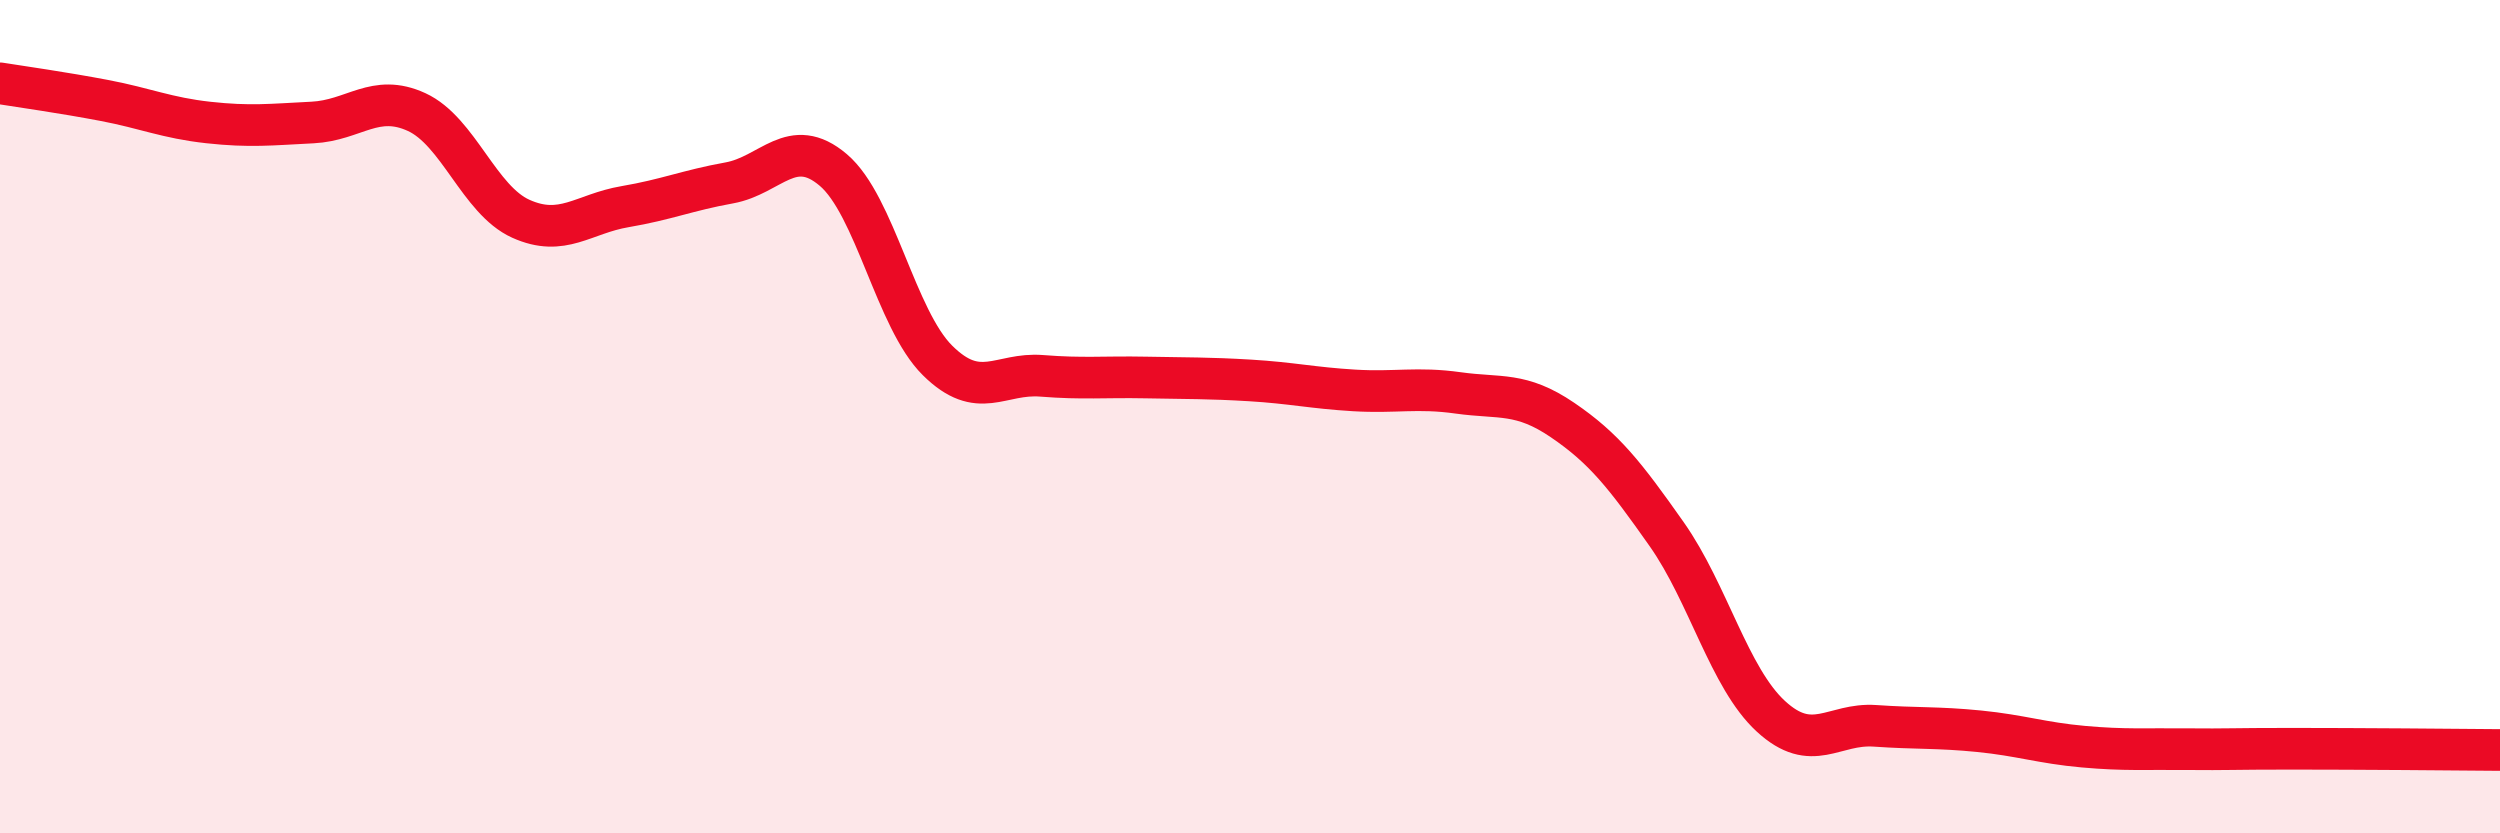 
    <svg width="60" height="20" viewBox="0 0 60 20" xmlns="http://www.w3.org/2000/svg">
      <path
        d="M 0,2 C 0.5,2.08 1.5,2.22 2.5,2.41 C 3.5,2.6 4,2.83 5,2.94 C 6,3.05 6.5,2.99 7.5,2.94 C 8.5,2.89 9,2.23 10,2.69 C 11,3.15 11.5,4.8 12.5,5.25 C 13.5,5.7 14,5.13 15,4.96 C 16,4.79 16.5,4.57 17.5,4.39 C 18.5,4.21 19,3.23 20,4.08 C 21,4.93 21.5,7.66 22.5,8.65 C 23.5,9.64 24,8.94 25,9.02 C 26,9.1 26.5,9.04 27.5,9.06 C 28.5,9.08 29,9.07 30,9.13 C 31,9.19 31.5,9.31 32.5,9.37 C 33.5,9.43 34,9.29 35,9.43 C 36,9.57 36.5,9.4 37.5,10.08 C 38.5,10.76 39,11.4 40,12.82 C 41,14.24 41.5,16.27 42.5,17.19 C 43.5,18.11 44,17.35 45,17.42 C 46,17.49 46.5,17.45 47.5,17.55 C 48.5,17.65 49,17.83 50,17.92 C 51,18.01 51.5,17.97 52.5,17.98 C 53.5,17.99 53.5,17.97 55,17.97 C 56.5,17.97 59,17.99 60,18L60 20L0 20Z"
        fill="#EB0A25"
        opacity="0.1"
        stroke-linecap="round"
        stroke-linejoin="round"
      />
      <path
        d="M 0,2 C 0.5,2.08 1.5,2.22 2.5,2.41 C 3.5,2.6 4,2.83 5,2.94 C 6,3.05 6.5,2.99 7.5,2.94 C 8.5,2.89 9,2.23 10,2.69 C 11,3.15 11.5,4.8 12.5,5.25 C 13.5,5.7 14,5.13 15,4.96 C 16,4.79 16.5,4.57 17.5,4.39 C 18.5,4.21 19,3.23 20,4.08 C 21,4.93 21.5,7.66 22.5,8.65 C 23.5,9.64 24,8.94 25,9.02 C 26,9.1 26.5,9.04 27.5,9.06 C 28.5,9.08 29,9.07 30,9.13 C 31,9.19 31.5,9.31 32.5,9.37 C 33.5,9.43 34,9.29 35,9.43 C 36,9.57 36.5,9.4 37.5,10.08 C 38.5,10.76 39,11.4 40,12.82 C 41,14.24 41.5,16.27 42.5,17.19 C 43.5,18.11 44,17.35 45,17.42 C 46,17.49 46.5,17.45 47.5,17.55 C 48.5,17.65 49,17.83 50,17.92 C 51,18.01 51.5,17.97 52.5,17.98 C 53.5,17.99 53.5,17.97 55,17.97 C 56.5,17.97 59,17.99 60,18"
        stroke="#EB0A25"
        stroke-width="1"
        fill="none"
        stroke-linecap="round"
        stroke-linejoin="round"
      />
    </svg>
  